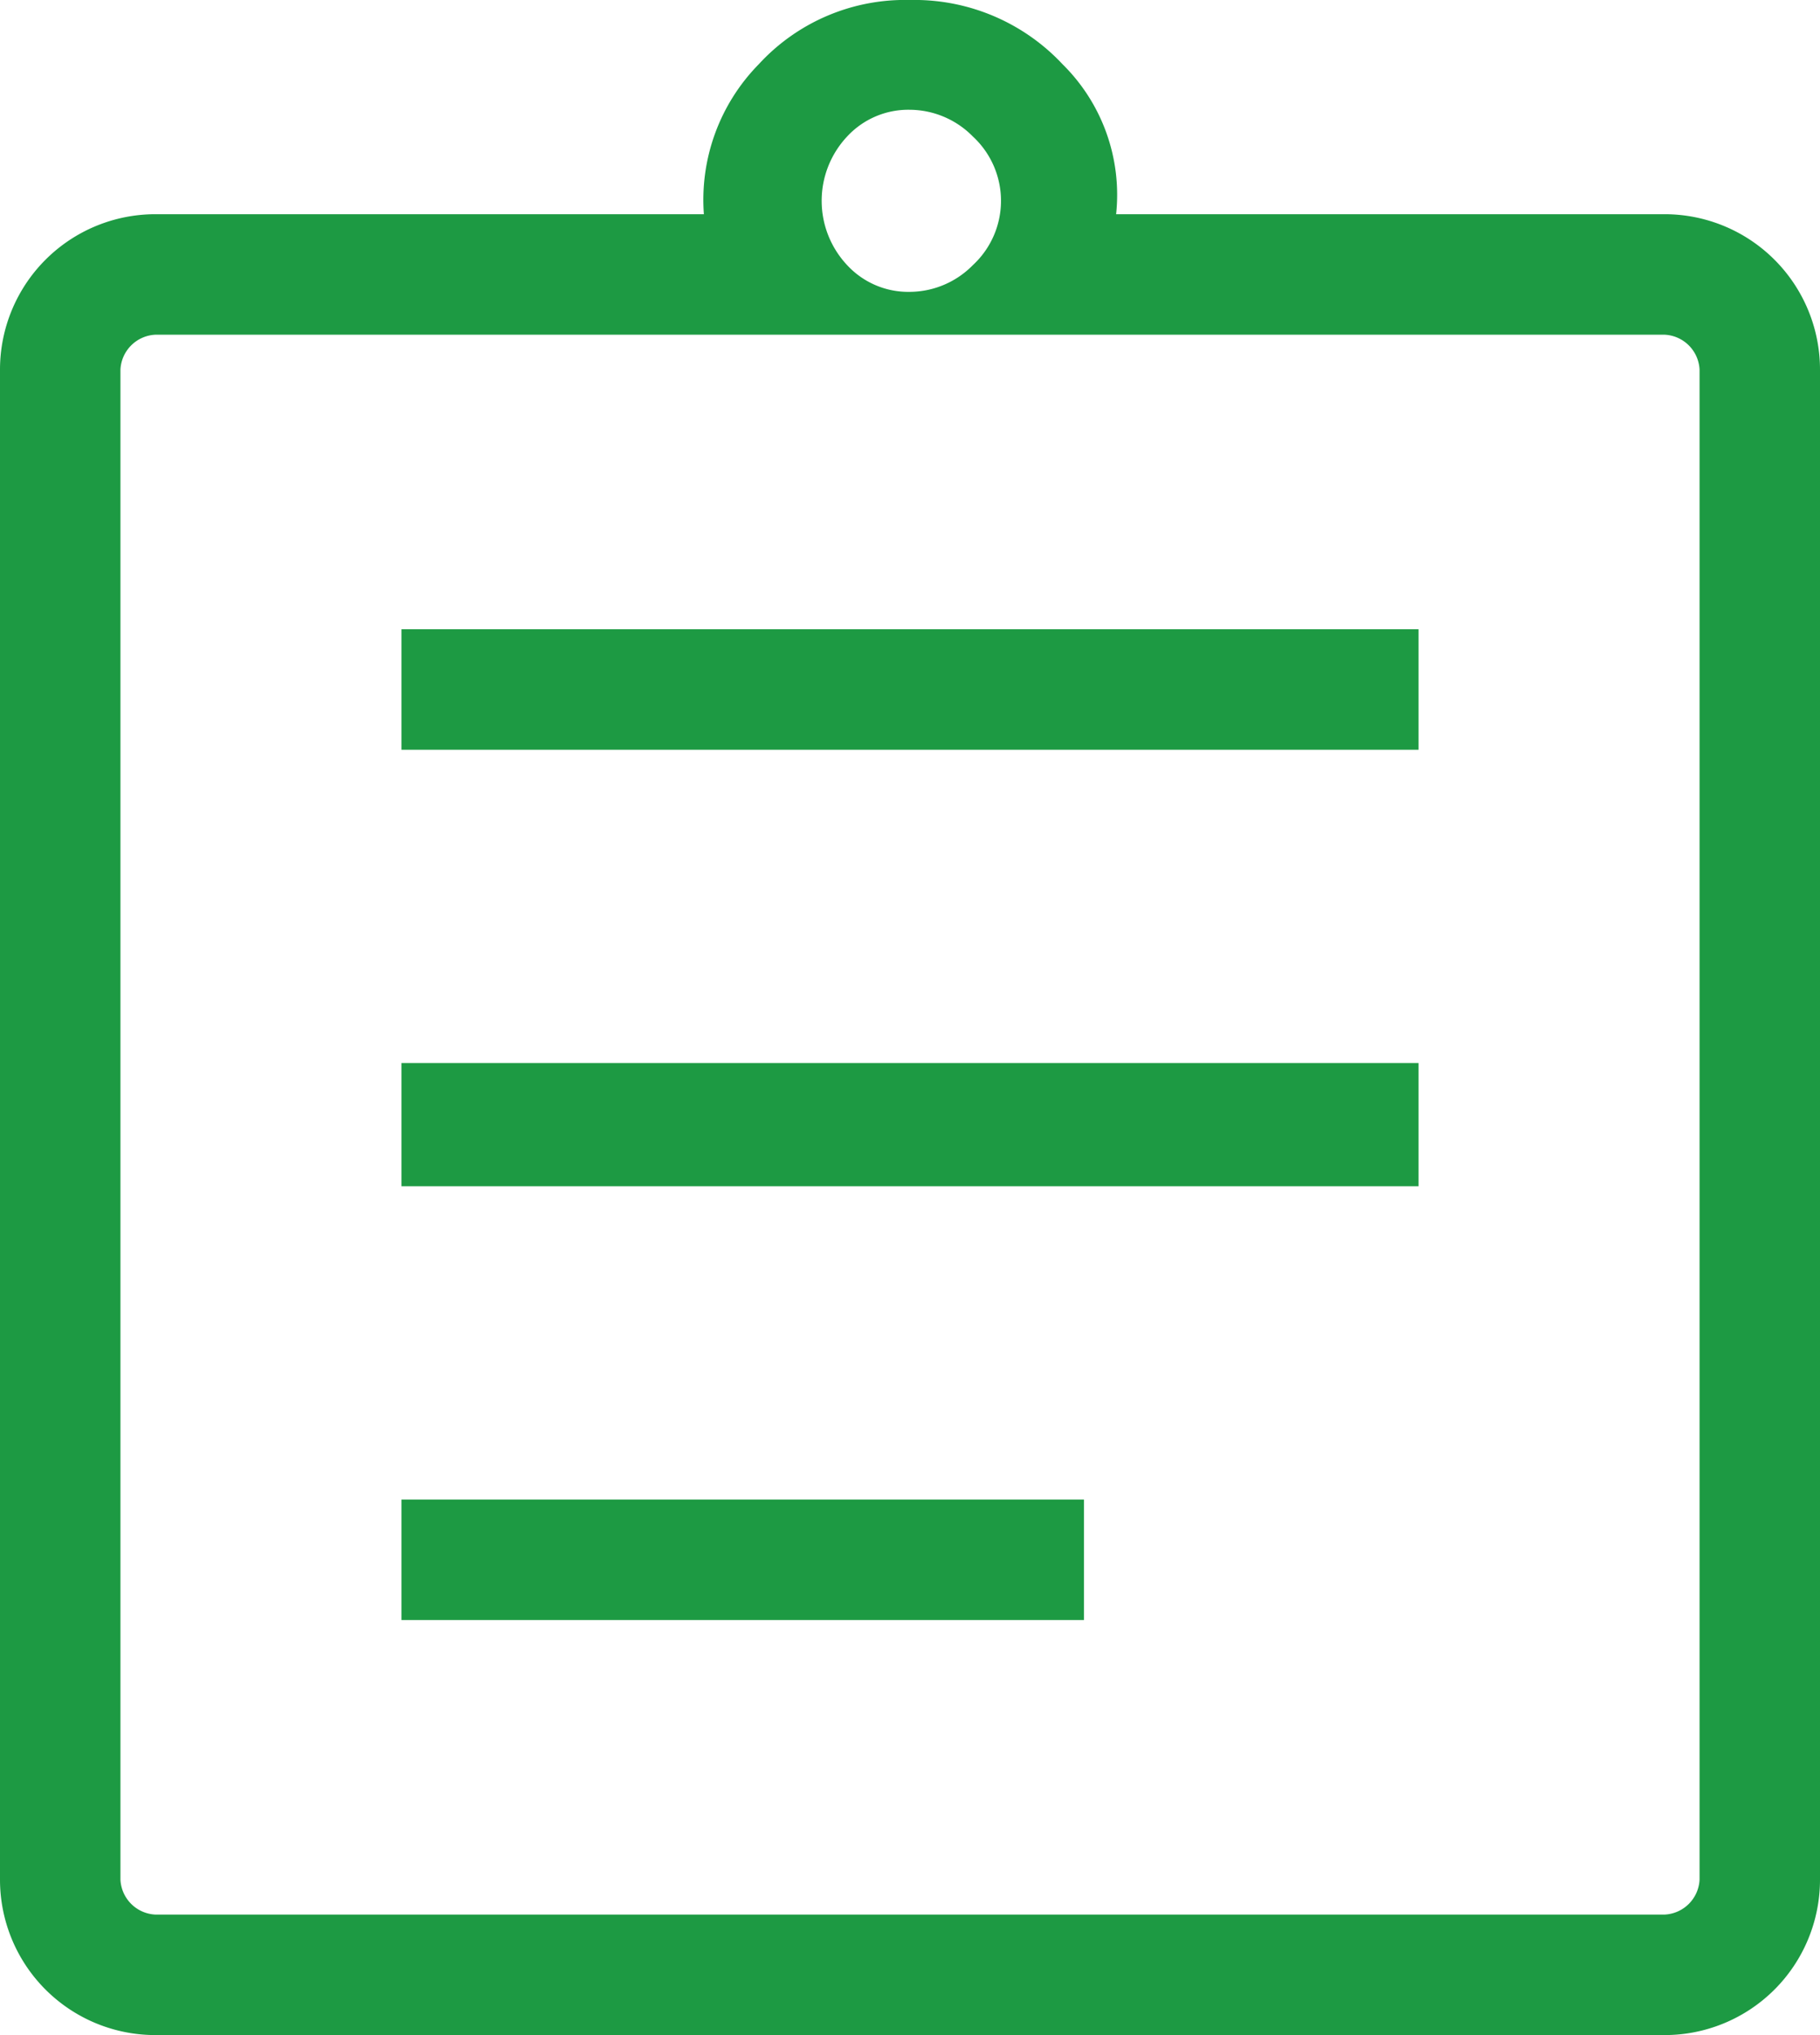 <svg xmlns="http://www.w3.org/2000/svg" width="28" height="31.294" viewBox="0 0 28 31.294">
  <path id="assignment_FILL0_wght300_GRAD0_opsz48" d="M9.388,34.294A2.39,2.39,0,0,1,7,31.906V8.682A2.39,2.39,0,0,1,9.388,6.294h8.441a2.975,2.975,0,0,1,.844-2.306A3.055,3.055,0,0,1,21,3a3.12,3.12,0,0,1,2.347.988,2.818,2.818,0,0,1,.824,2.306h8.441A2.39,2.39,0,0,1,35,8.682V31.906a2.39,2.39,0,0,1-2.388,2.388Zm0-1.853H32.612a.565.565,0,0,0,.535-.535V8.682a.565.565,0,0,0-.535-.535H9.388a.565.565,0,0,0-.535.535V31.906a.565.565,0,0,0,.535.535Zm3.788-4.529h10.5V26.059h-10.5Zm0-6.671H28.824V19.347H13.176Zm0-6.712H28.824V12.676H13.176ZM21,7.488a1.37,1.37,0,0,0,.968-.412,1.346,1.346,0,0,0,0-1.976A1.37,1.37,0,0,0,21,4.688a1.281,1.281,0,0,0-.968.412,1.444,1.444,0,0,0,0,1.976A1.281,1.281,0,0,0,21,7.488ZM8.853,32.441v0Z" transform="translate(-7 -3)" fill="#1d9a43"/>
</svg>
